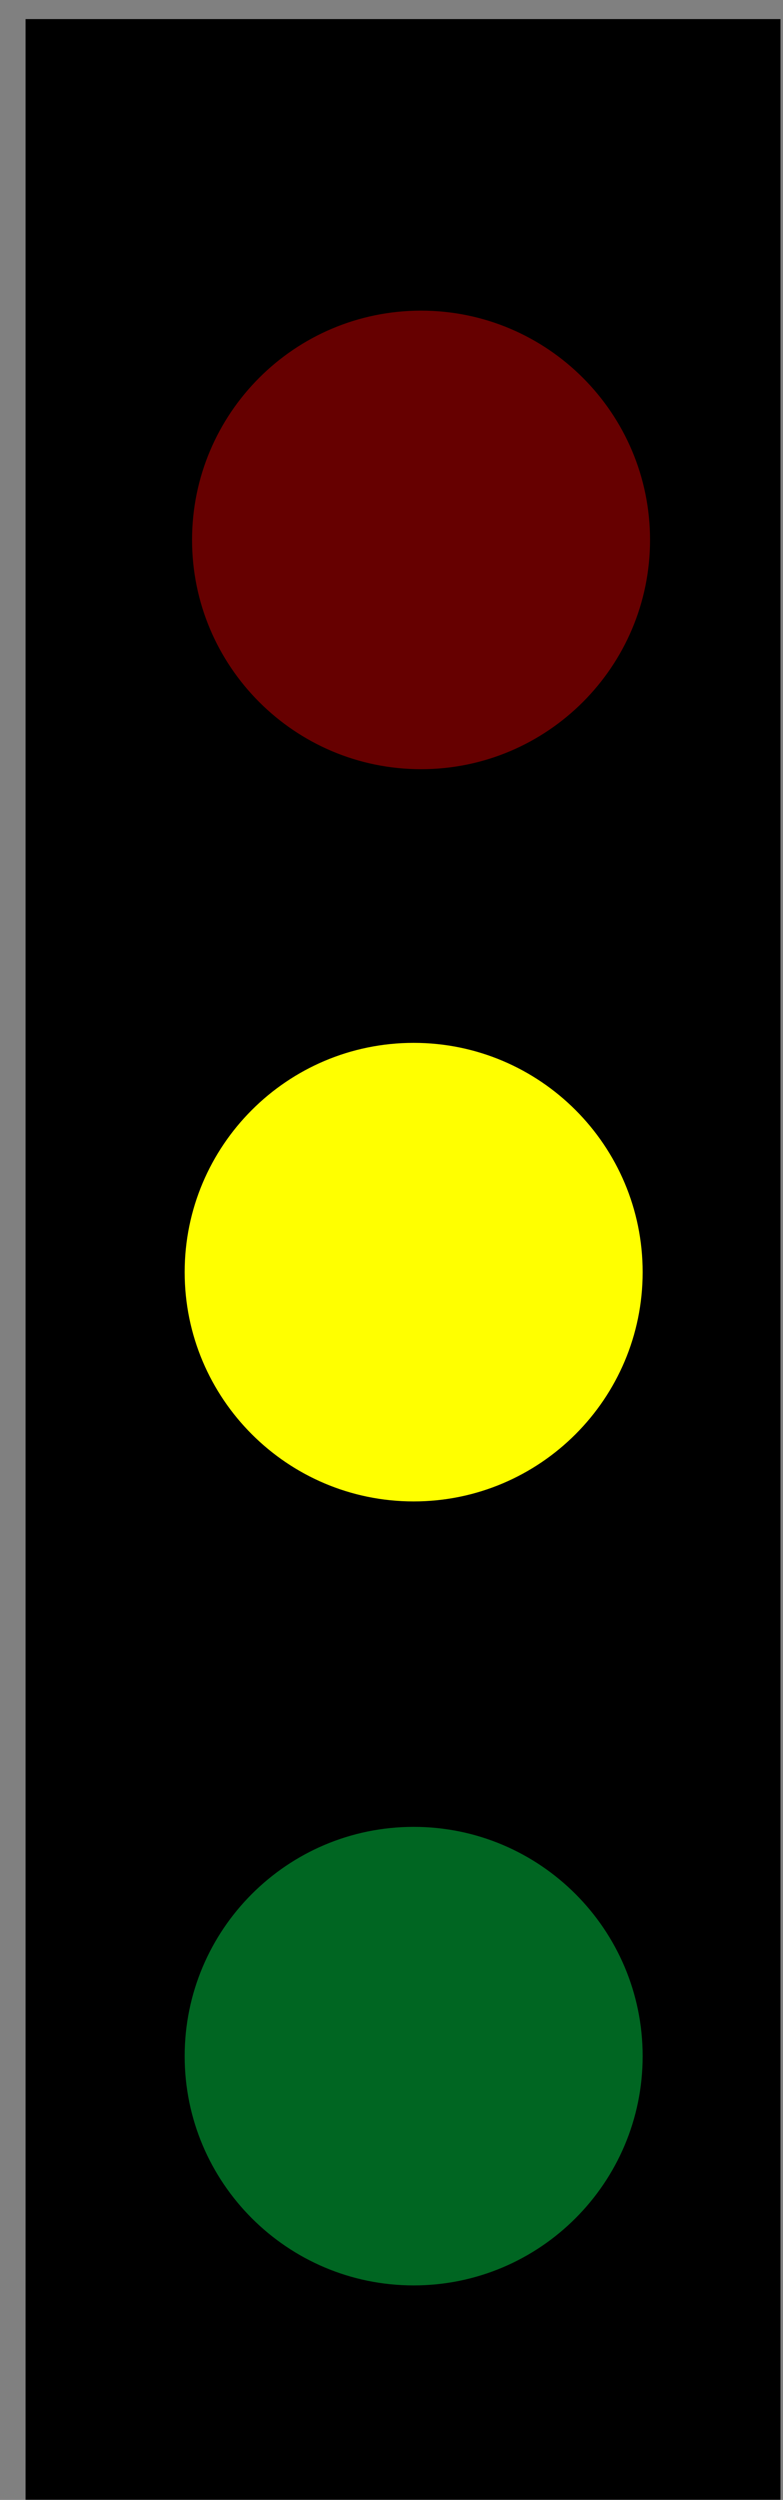 <svg version="1.1" width="53" height="169" viewBox="-1 -1 53 169" xmlns="http://www.w3.org/2000/svg" xmlns:xlink="http://www.w3.org/1999/xlink">
  <rect x="-1" y="-1" width="53" height="169" fill="#808080" stroke="none"/>
  <!-- Exported by Scratch - http://scratch.mit.edu/ -->
  <path id="ID0.2804469736292958" fill="#000000" stroke="#000000" stroke-width="2" d="M 222 82 L 290 82 L 290 210 L 222 210 L 222 82 Z " transform="matrix(0.73, 0, 0, 1.29, -160.6, -104.2)"/>
  <path id="ID0.018190531991422176" fill="#660000" stroke="none" d="M 254.500 110 C 258.776 110 262.651 111.737 265.457 114.543 C 268.263 117.349 270 121.224 270 125.500 C 270 129.776 268.263 133.651 265.457 136.457 C 262.651 139.263 258.776 141 254.500 141 C 250.224 141 246.349 139.263 243.543 136.457 C 240.737 133.651 239 129.776 239 125.500 C 239 121.224 240.737 117.349 243.543 114.543 C 246.349 111.737 250.224 110 254.500 110 Z " transform="matrix(1, 0, 0, 1, -227, -90)"/>
  <path id="ID0.018190531991422176" fill="#FFFF00" stroke="none" d="M 254.500 110 C 258.776 110 262.651 111.737 265.457 114.543 C 268.263 117.349 270 121.224 270 125.500 C 270 129.776 268.263 133.651 265.457 136.457 C 262.651 139.263 258.776 141 254.500 141 C 250.224 141 246.349 139.263 243.543 136.457 C 240.737 133.651 239 129.776 239 125.500 C 239 121.224 240.737 117.349 243.543 114.543 C 246.349 111.737 250.224 110 254.500 110 Z " transform="matrix(1, 0, 0, 1, -227.5, -40.5)"/>
  <path id="ID0.018190531991422176" fill="#006622" stroke="none" d="M 254.500 110 C 258.776 110 262.651 111.737 265.457 114.543 C 268.263 117.349 270 121.224 270 125.500 C 270 129.776 268.263 133.651 265.457 136.457 C 262.651 139.263 258.776 141 254.500 141 C 250.224 141 246.349 139.263 243.543 136.457 C 240.737 133.651 239 129.776 239 125.500 C 239 121.224 240.737 117.349 243.543 114.543 C 246.349 111.737 250.224 110 254.500 110 Z " transform="matrix(1, 0, 0, 1, -227.5, 12.5)"/>
</svg>